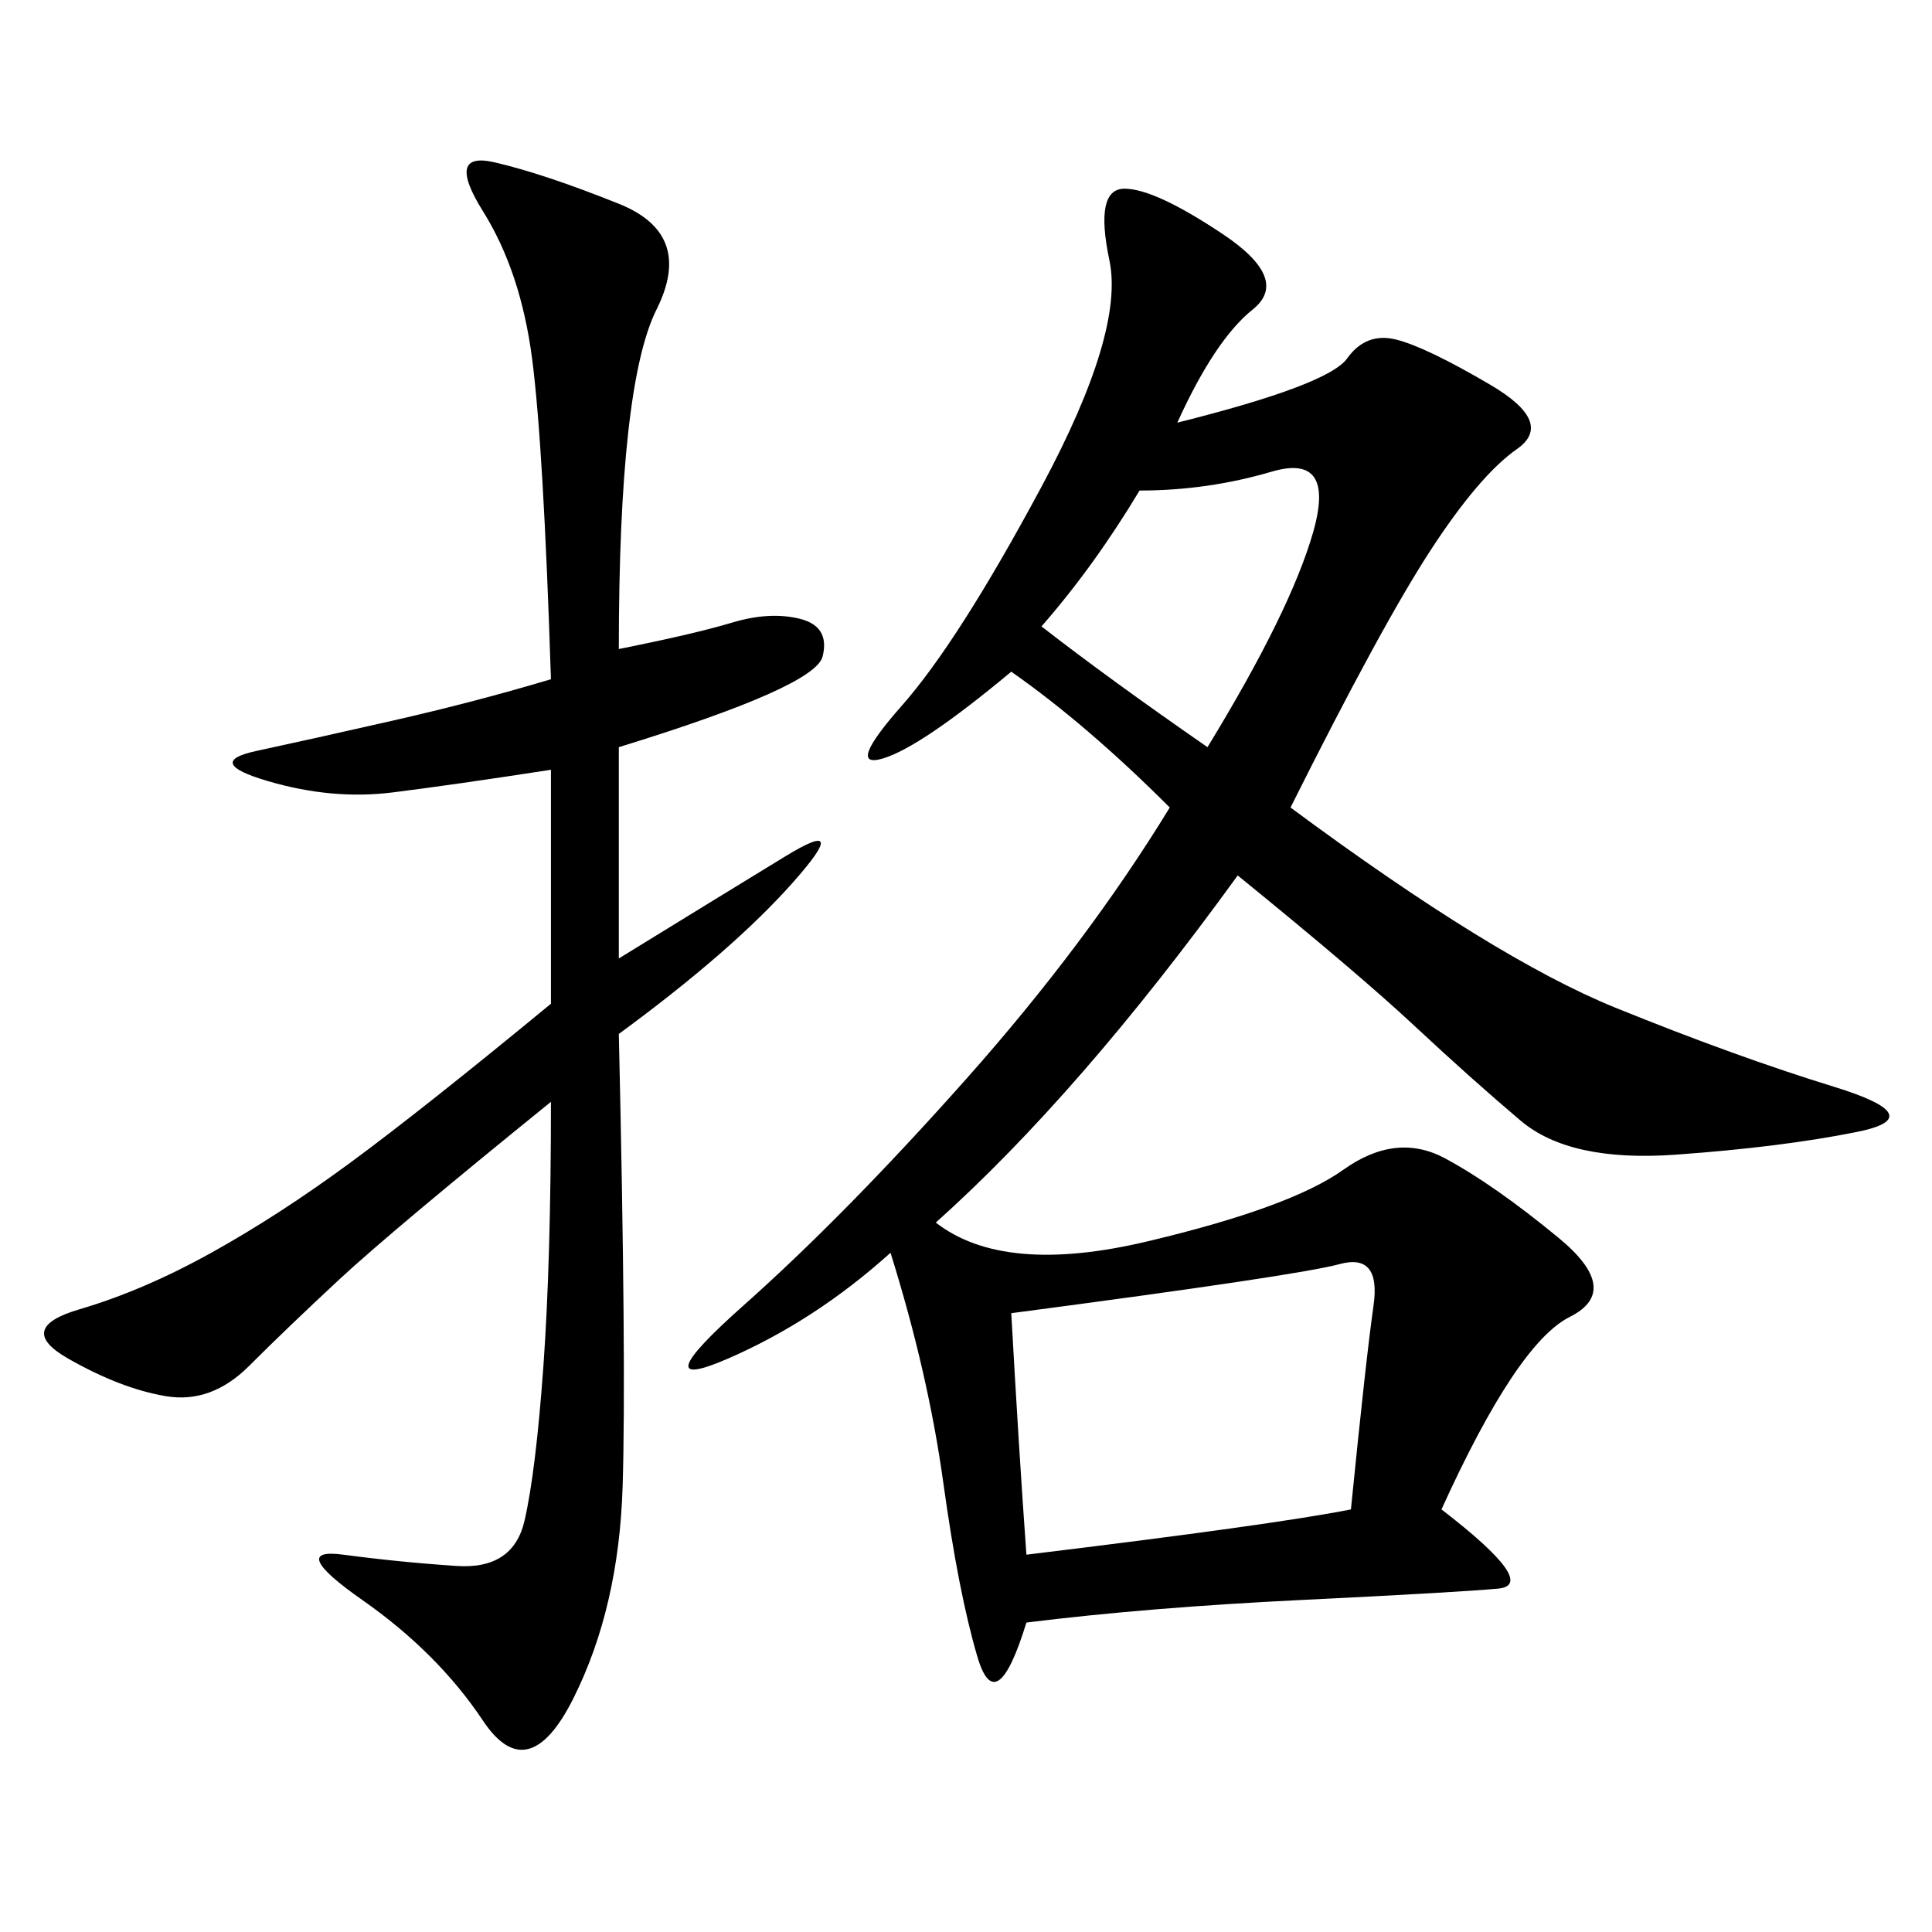 <svg xmlns="http://www.w3.org/2000/svg" xmlns:xlink="http://www.w3.org/1999/xlink" width="300" height="300"><path d="M181.64 125.39Q168.75 112.50 157.03 104.30L157.03 104.30Q142.97 116.02 137.11 117.77Q131.25 119.53 140.04 109.57Q148.83 99.61 161.72 75.59Q174.61 51.56 172.27 40.43Q169.92 29.30 174.61 29.30L174.61 29.30Q179.30 29.30 189.84 36.33Q200.39 43.36 194.53 48.05Q188.67 52.73 182.81 65.63L182.81 65.63Q206.25 59.77 209.18 55.66Q212.11 51.56 216.80 52.73Q221.48 53.91 231.45 59.77Q241.41 65.63 235.55 69.73Q229.69 73.83 222.07 85.55Q214.45 97.27 200.39 125.39L200.39 125.39Q232.03 148.83 250.78 156.45Q269.53 164.06 284.77 168.75Q300 173.44 288.28 175.78Q276.56 178.13 260.16 179.30Q243.75 180.47 236.13 174.02Q228.52 167.58 219.73 159.38Q210.94 151.17 192.19 135.94L192.19 135.94Q167.58 169.92 145.31 189.84L145.31 189.84Q155.86 198.05 178.13 192.77Q200.39 187.50 208.59 181.64Q216.80 175.78 224.41 179.88Q232.03 183.98 241.99 192.19Q251.95 200.39 243.75 204.49Q235.55 208.59 223.83 234.38L223.83 234.38Q239.06 246.09 232.62 246.68Q226.17 247.27 202.15 248.44Q178.13 249.61 159.38 251.95L159.38 251.95Q154.69 267.19 151.76 257.23Q148.83 247.27 146.48 230.27Q144.14 213.28 138.28 194.53L138.28 194.53Q126.56 205.08 113.09 210.94Q99.61 216.80 115.43 202.73Q131.25 188.67 150 167.58Q168.75 146.48 181.64 125.39L181.64 125.39ZM96.09 100.78Q107.81 98.44 113.67 96.68Q119.53 94.92 124.22 96.09Q128.91 97.27 127.73 101.95Q126.56 106.64 96.09 116.02L96.09 116.02L96.09 148.83Q111.33 139.45 121.88 133.01Q132.42 126.56 123.05 137.11Q113.67 147.66 96.09 160.55L96.09 160.55Q97.27 212.11 96.68 230.86Q96.09 249.61 89.06 263.67Q82.03 277.73 75 267.19Q67.97 256.64 56.25 248.44Q44.53 240.23 53.32 241.41Q62.11 242.58 70.90 243.16Q79.69 243.75 81.45 236.13Q83.20 228.52 84.38 212.11Q85.55 195.70 85.55 171.09L85.55 171.09Q60.94 191.02 52.73 198.63Q44.53 206.25 38.67 212.11Q32.81 217.97 25.78 216.80Q18.75 215.63 10.55 210.94Q2.34 206.25 12.30 203.32Q22.27 200.39 32.81 194.53Q43.36 188.67 54.49 180.47Q65.63 172.27 85.55 155.86L85.55 155.86L85.55 119.53Q70.31 121.88 60.94 123.05Q51.56 124.22 41.60 121.29Q31.64 118.36 39.84 116.60Q48.05 114.84 60.94 111.91Q73.83 108.98 85.55 105.47L85.55 105.47Q84.38 69.14 82.62 55.66Q80.86 42.19 75 32.81Q69.14 23.44 76.76 25.20Q84.38 26.95 96.09 31.64Q107.81 36.33 101.95 48.05Q96.09 59.77 96.09 100.78L96.09 100.78ZM159.38 241.41Q198.05 236.72 209.77 234.38L209.77 234.38Q212.11 210.94 213.28 202.73Q214.45 194.53 208.01 196.29Q201.56 198.05 157.03 203.91L157.03 203.91Q158.20 225 159.38 241.41L159.38 241.41ZM187.50 116.02Q200.39 94.92 203.91 82.62Q207.42 70.31 197.46 73.24Q187.50 76.17 176.95 76.17L176.95 76.17Q169.92 87.89 161.72 97.27L161.72 97.27Q172.27 105.47 187.50 116.02L187.50 116.02Z"/></svg>